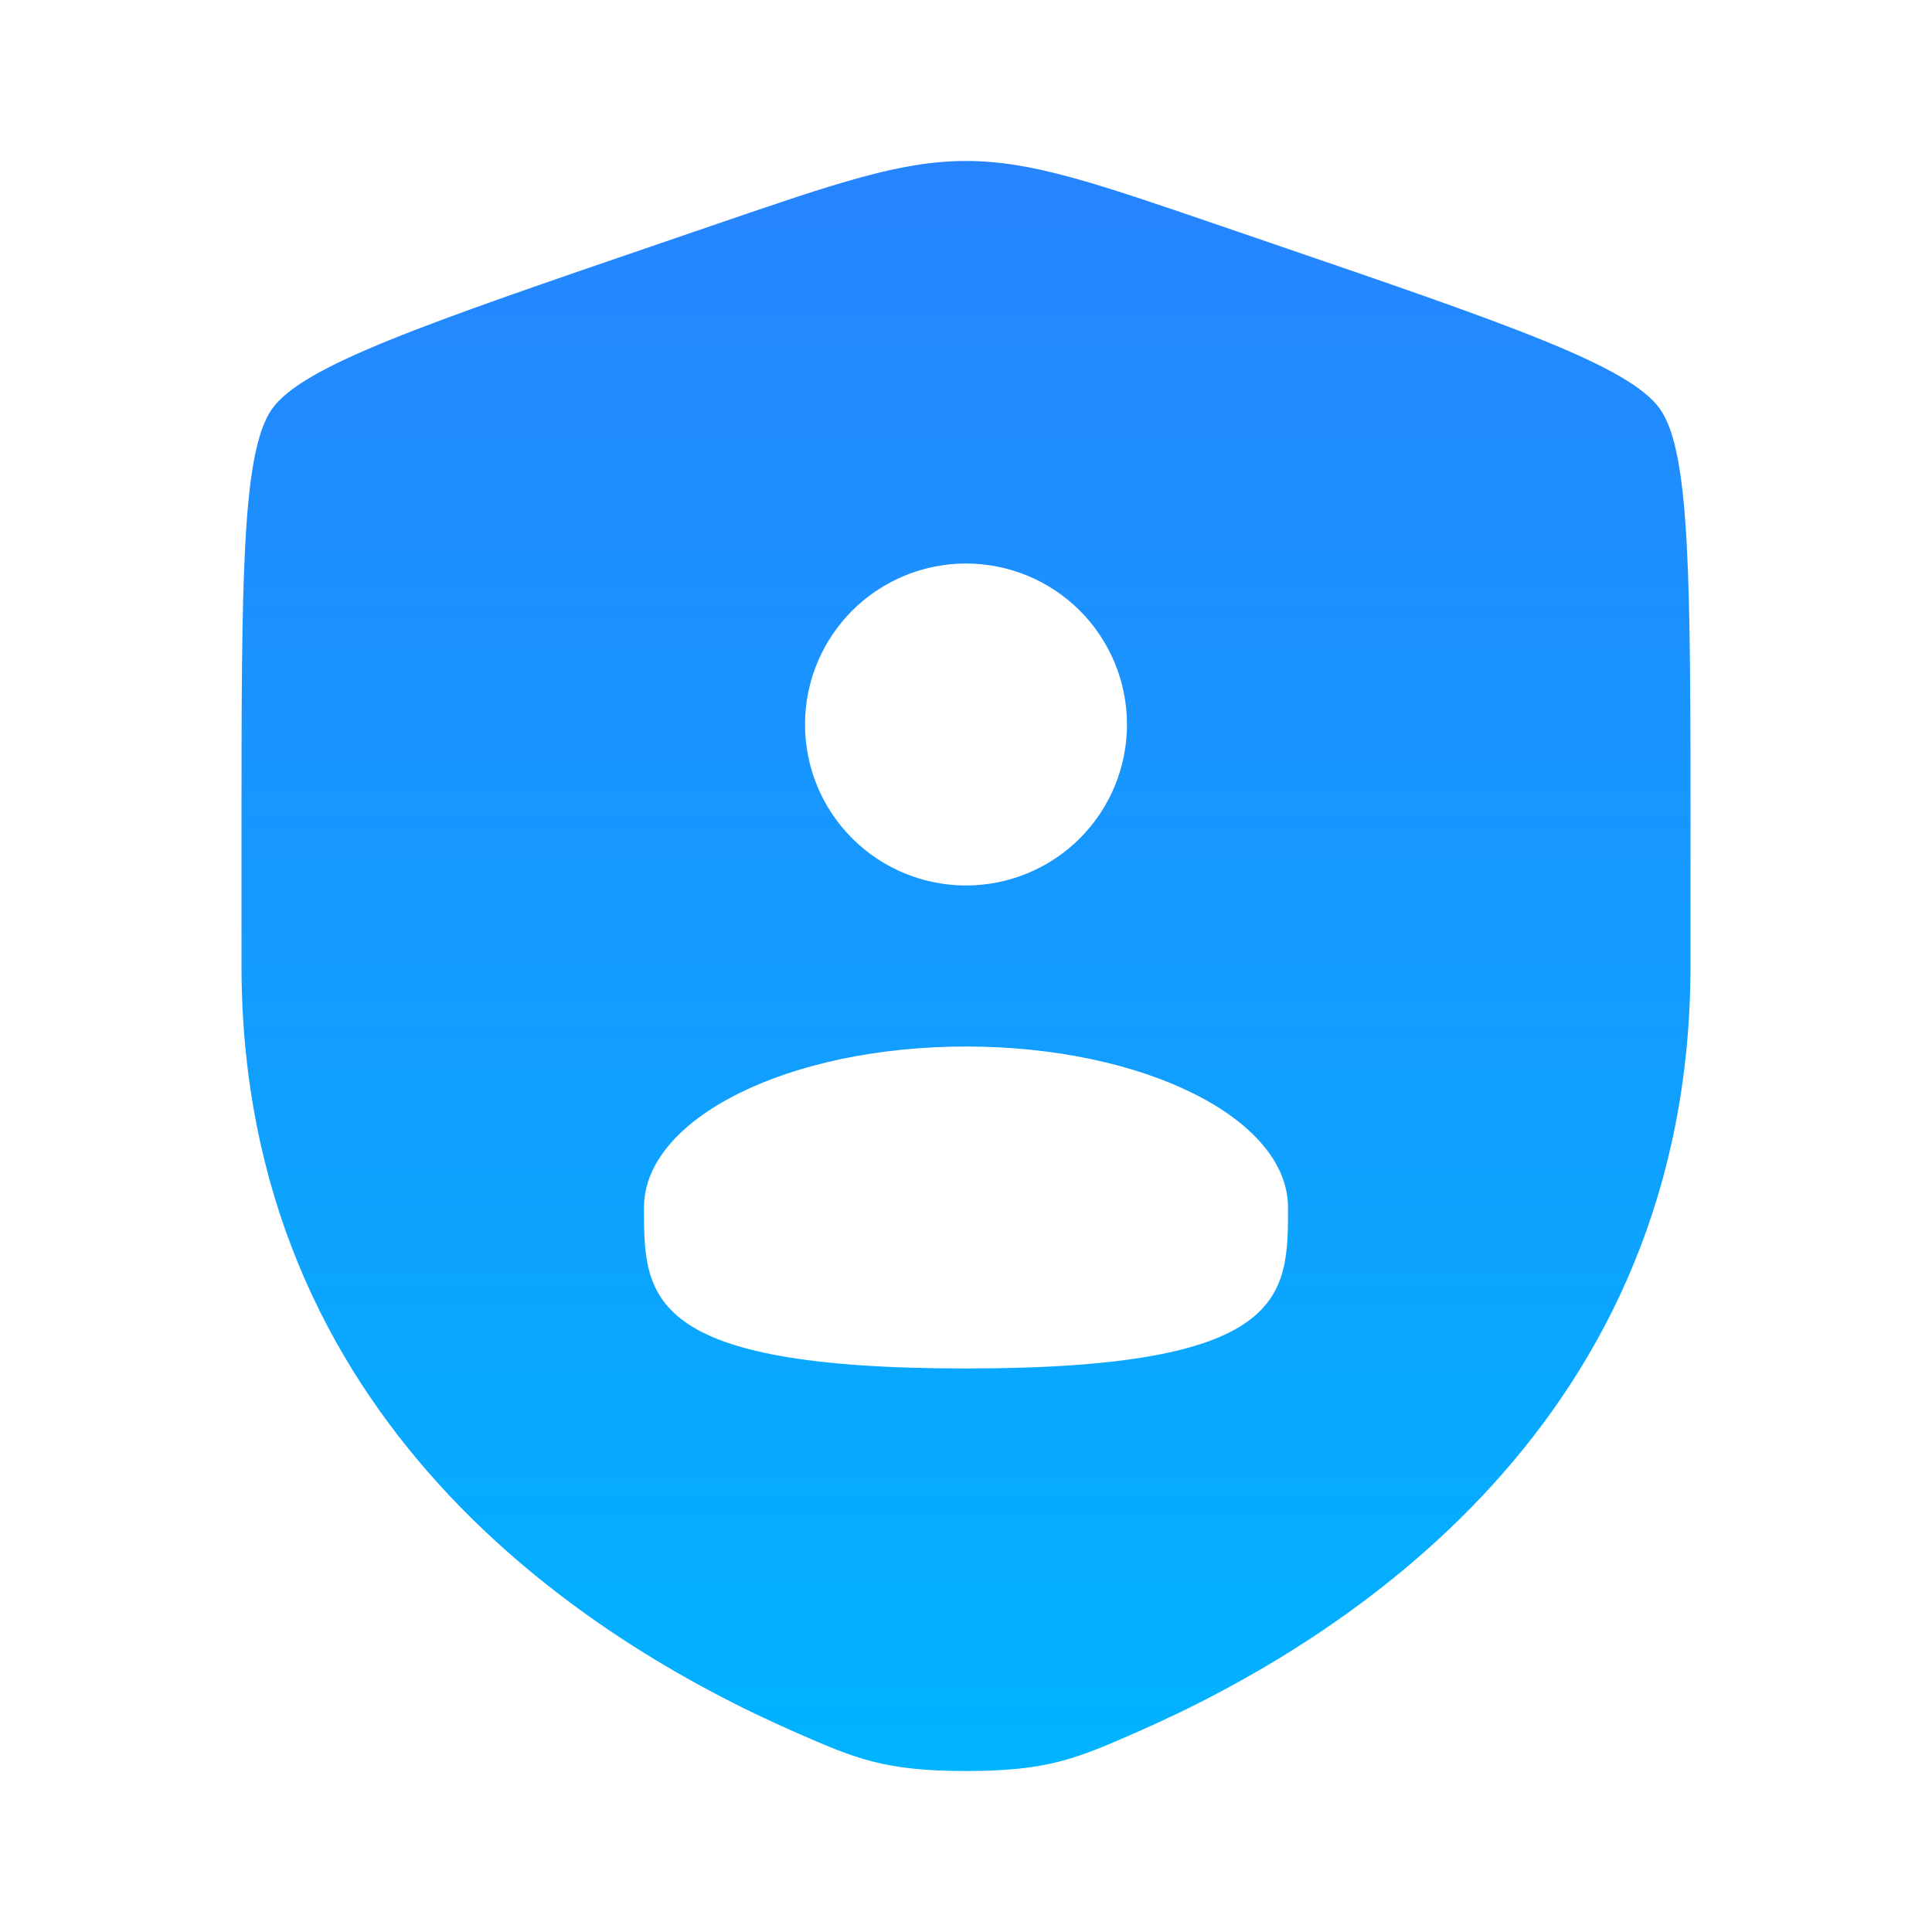 <?xml version="1.0" encoding="utf-8"?>
<svg xmlns="http://www.w3.org/2000/svg" fill="none" height="100%" overflow="visible" preserveAspectRatio="none" style="display: block;" viewBox="0 0 40 40" width="100%">
<g id="solar:shield-user-bold">
<path clip-rule="evenodd" d="M5 17.362C5 12.032 5 9.367 5.63 8.47C6.258 7.575 8.763 6.717 13.775 5.002L14.73 4.675C17.342 3.78 18.647 3.333 20 3.333C21.353 3.333 22.658 3.78 25.27 4.675L26.225 5.002C31.237 6.717 33.742 7.575 34.37 8.47C35 9.367 35 12.033 35 17.362V19.985C35 29.382 27.935 33.943 23.502 35.878C22.3 36.403 21.7 36.667 20 36.667C18.3 36.667 17.7 36.403 16.498 35.878C12.065 33.942 5 29.383 5 19.985V17.362ZM23.333 15C23.333 15.884 22.982 16.732 22.357 17.357C21.732 17.982 20.884 18.333 20 18.333C19.116 18.333 18.268 17.982 17.643 17.357C17.018 16.732 16.667 15.884 16.667 15C16.667 14.116 17.018 13.268 17.643 12.643C18.268 12.018 19.116 11.667 20 11.667C20.884 11.667 21.732 12.018 22.357 12.643C22.982 13.268 23.333 14.116 23.333 15ZM20 28.333C26.667 28.333 26.667 26.842 26.667 25C26.667 23.158 23.683 21.667 20 21.667C16.317 21.667 13.333 23.158 13.333 25C13.333 26.842 13.333 28.333 20 28.333Z" fill="url(#paint0_linear_0_6004)" fill-rule="evenodd" id="Vector"/>
</g>
<defs>
<linearGradient gradientUnits="userSpaceOnUse" id="paint0_linear_0_6004" x1="20" x2="20" y1="36.667" y2="3.333">
<stop stop-color="#00B3FF"/>
<stop offset="1" stop-color="#2684FF"/>
</linearGradient>
</defs>
</svg>